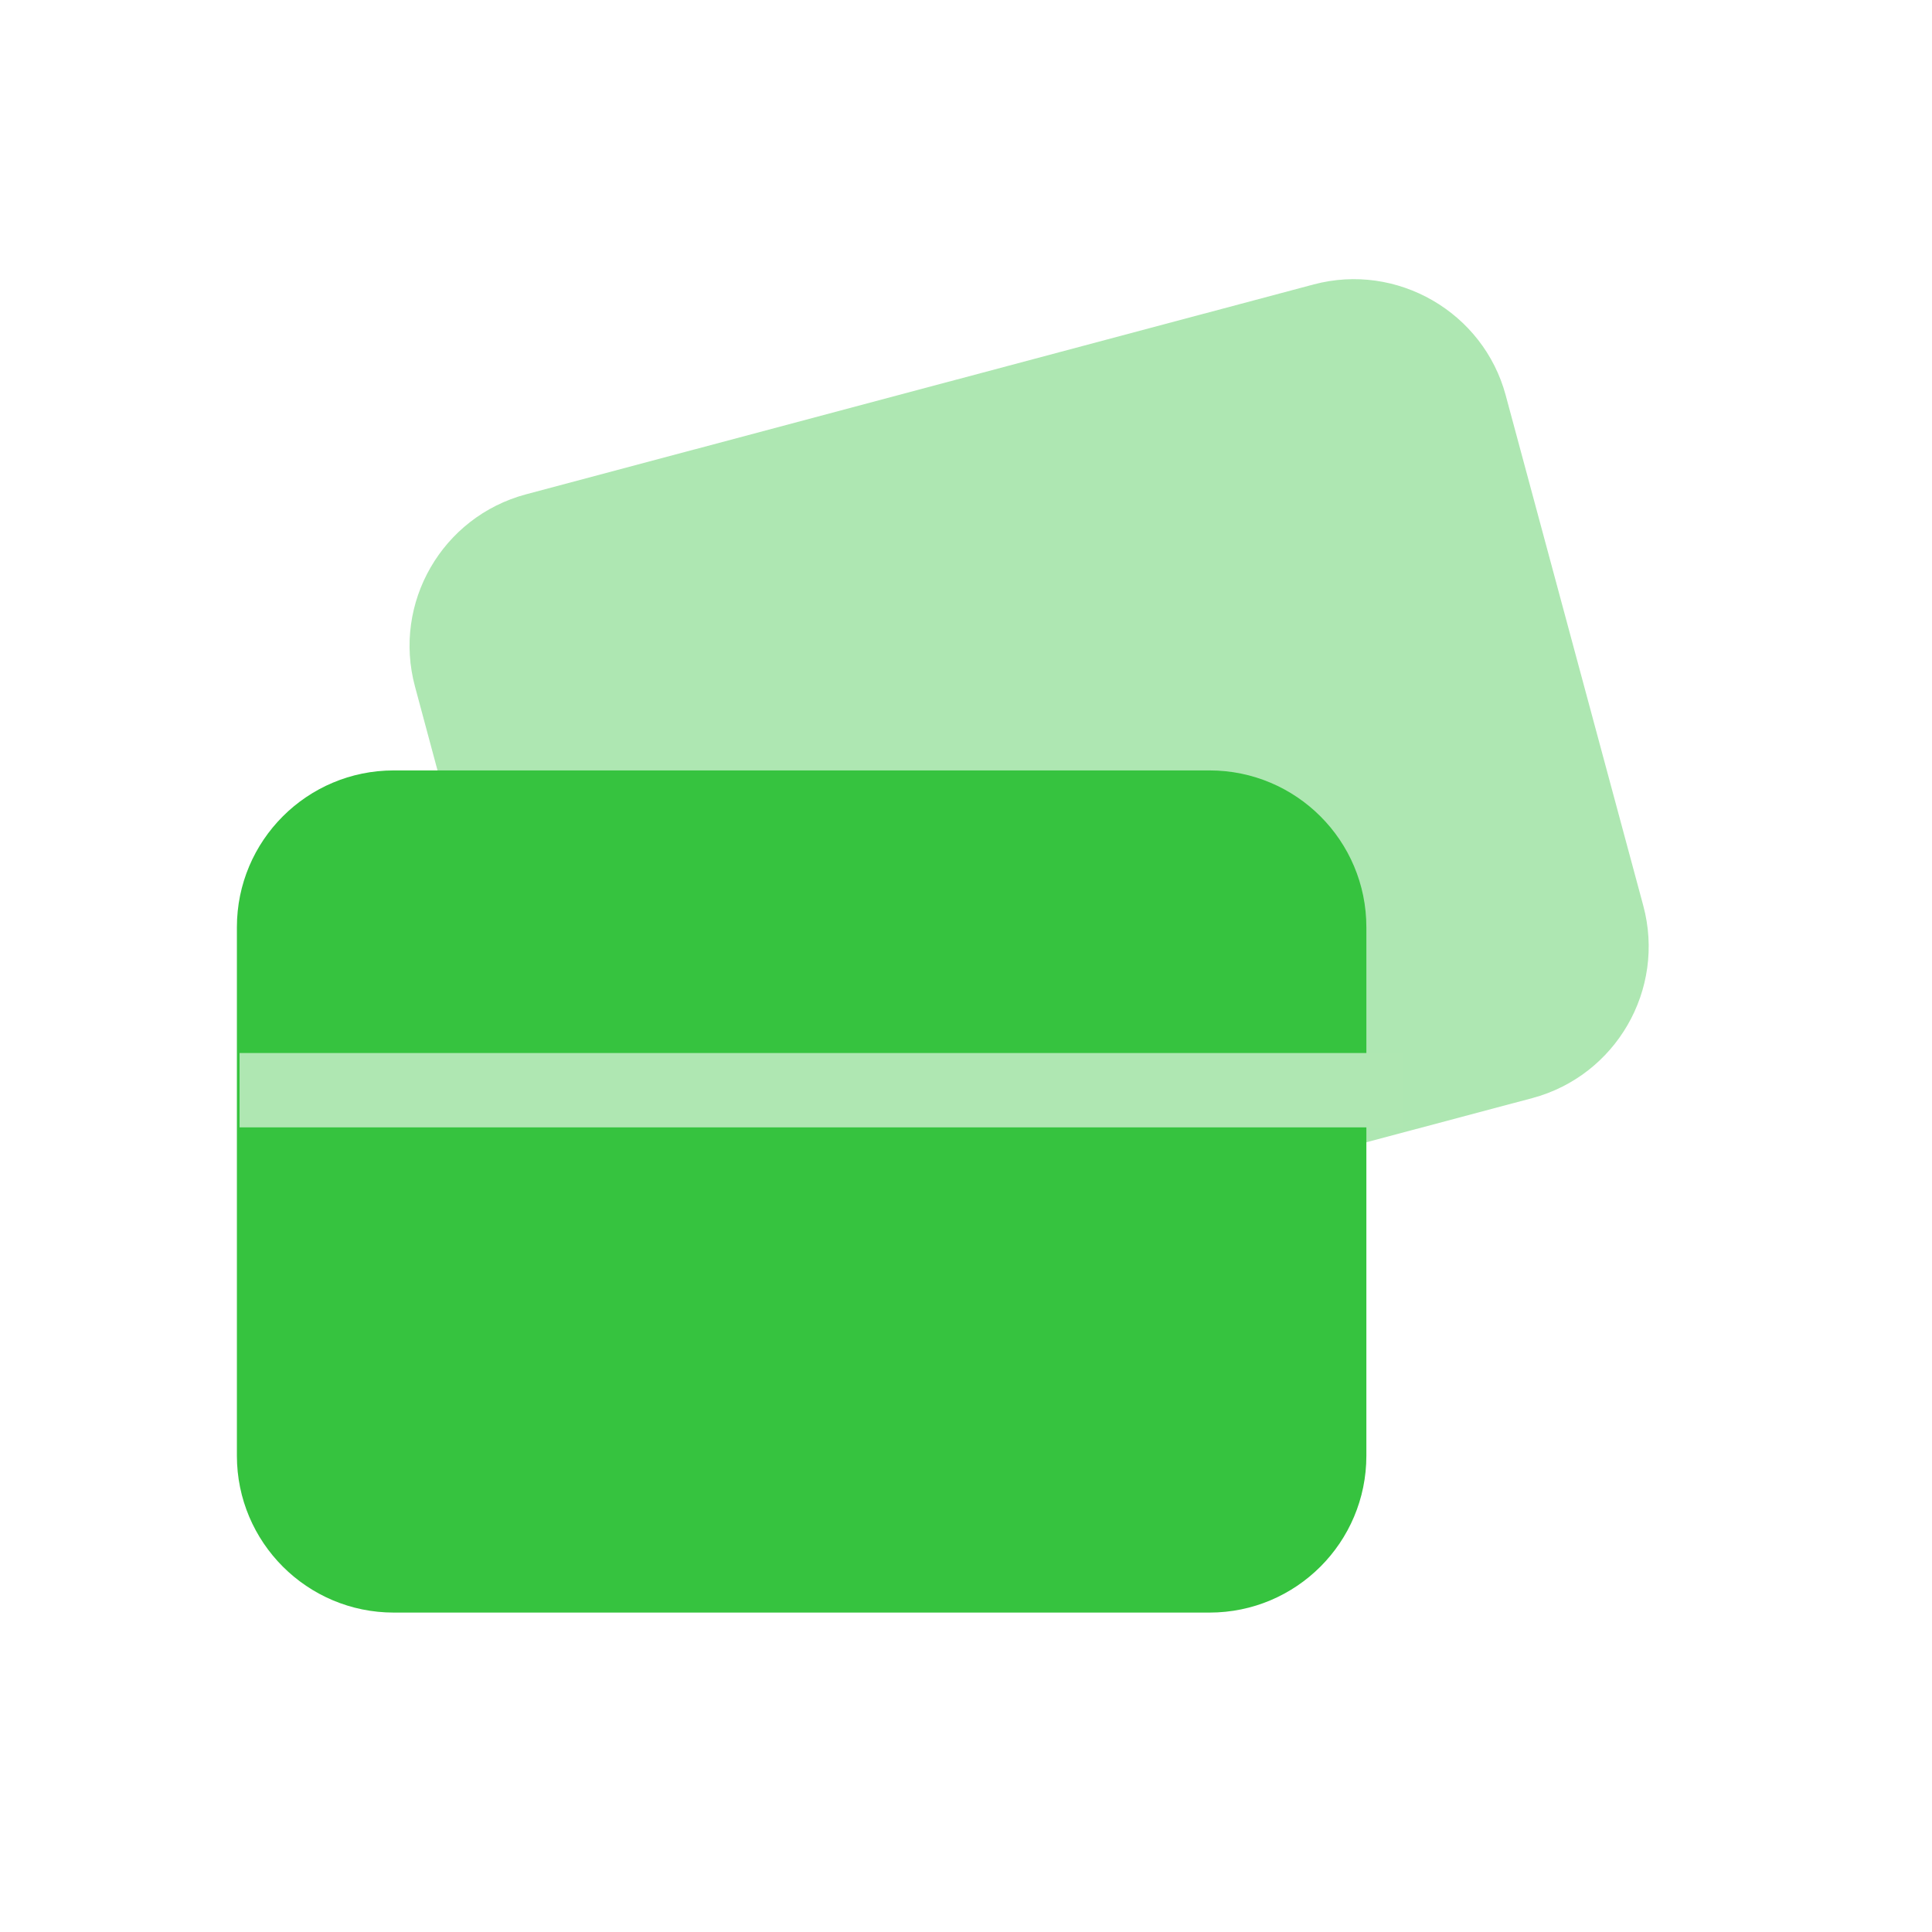 <svg width="39" height="39" viewBox="0 0 39 39" fill="none" xmlns="http://www.w3.org/2000/svg">
<path opacity="0.4" fill-rule="evenodd" clip-rule="evenodd" d="M8.832 15.552L8.378 13.862C7.92 12.17 8.926 10.43 10.62 9.978L26.521 5.741C28.2 5.295 29.942 6.3 30.394 7.977L33.172 18.283C33.627 19.975 32.62 21.715 30.93 22.167L27.582 23.058" fill="#36C33F"/>
<path fill-rule="evenodd" clip-rule="evenodd" d="M7.949 32.552H24.416C26.165 32.552 27.582 31.135 27.582 29.385V18.718C27.582 16.969 26.165 15.552 24.416 15.552H7.949C6.199 15.552 4.782 16.969 4.782 18.718V29.385C4.782 31.135 6.201 32.552 7.949 32.552Z" fill="#36C33F"/>
<path d="M5.586 22.007H27.582" stroke="#AFE7B2" stroke-width="1.5" stroke-linecap="square" stroke-linejoin="round"/>
</svg>
